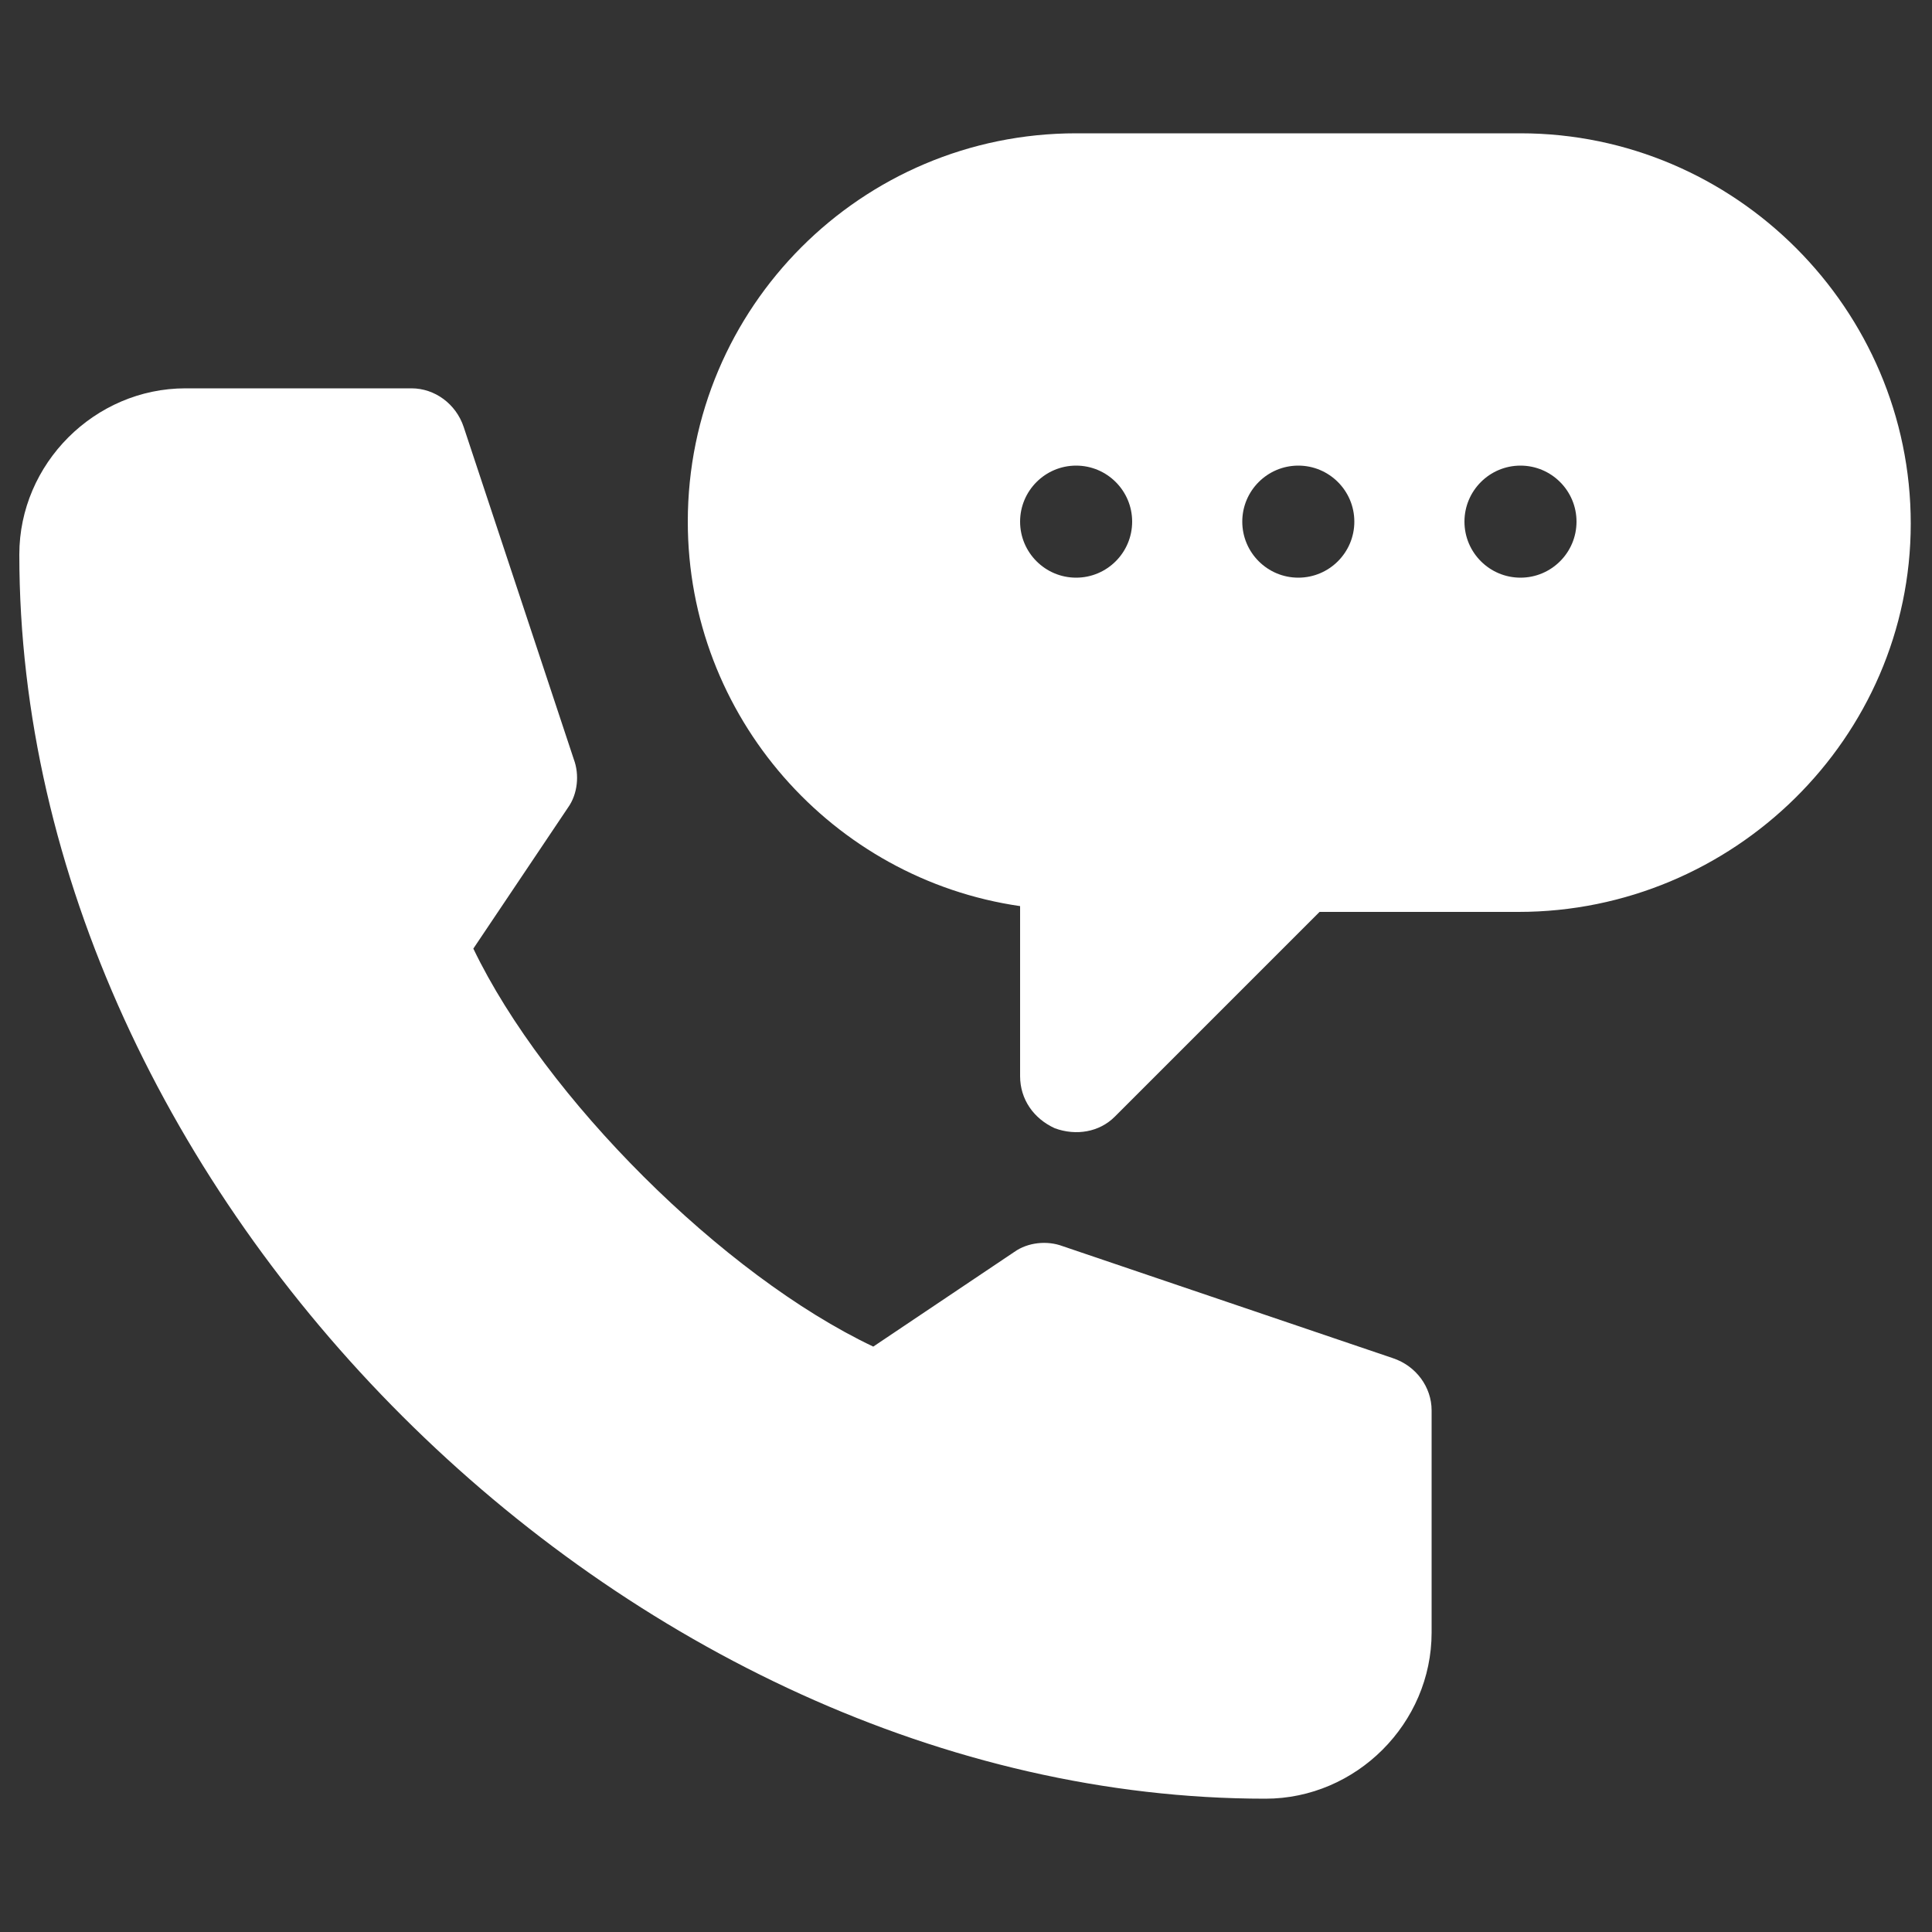 <?xml version="1.0" encoding="UTF-8"?>
<svg xmlns="http://www.w3.org/2000/svg" xmlns:xlink="http://www.w3.org/1999/xlink" version="1.1" id="Capa_1" x="0px" y="0px" viewBox="0 0 100 100" xml:space="preserve">
<rect x="0" y="0" width="100" height="100" fill="#333333" stroke="none"/>
<g>
	<path fill="#FFFFFF" d="M78.7,6.9h-23c-11.1,0-20.1,9-20.1,20.1c0,10.1,7.5,18.5,17.2,19.9v8.8c0,1.2,0.7,2.2,1.8,2.7   c1.1,0.4,2.3,0.2,3.1-0.6l10.6-10.6h10.3c11.1,0,20.3-9,20.3-20.1S89.8,6.9,78.7,6.9L78.7,6.9z M55.7,29.9c-1.6,0-2.9-1.3-2.9-2.9   c0-1.6,1.3-2.9,2.9-2.9c1.6,0,2.9,1.3,2.9,2.9C58.6,28.6,57.3,29.9,55.7,29.9z M67.2,29.9c-1.6,0-2.9-1.3-2.9-2.9   c0-1.6,1.3-2.9,2.9-2.9c1.6,0,2.9,1.3,2.9,2.9C70.1,28.6,68.8,29.9,67.2,29.9z M78.7,29.9c-1.6,0-2.9-1.3-2.9-2.9   c0-1.6,1.3-2.9,2.9-2.9c1.6,0,2.9,1.3,2.9,2.9C81.6,28.6,80.3,29.9,78.7,29.9z"></path>
	<path fill="#FFFFFF" d="M65.5,93.1c4.7,0,8.6-3.9,8.6-8.6V73c0-1.2-0.8-2.3-2-2.7L55,64.5c-0.8-0.3-1.8-0.2-2.5,0.3l-7.3,4.9   C37.4,66,28.2,56.8,24.5,49.1l4.9-7.3c0.5-0.7,0.6-1.7,0.3-2.5L24,22.1c-0.4-1.2-1.5-2-2.7-2H9.6C4.9,20.1,1,24,1,28.7   C1,61.8,32.4,93.1,65.5,93.1L65.5,93.1z"></path>
</g>
</svg>

